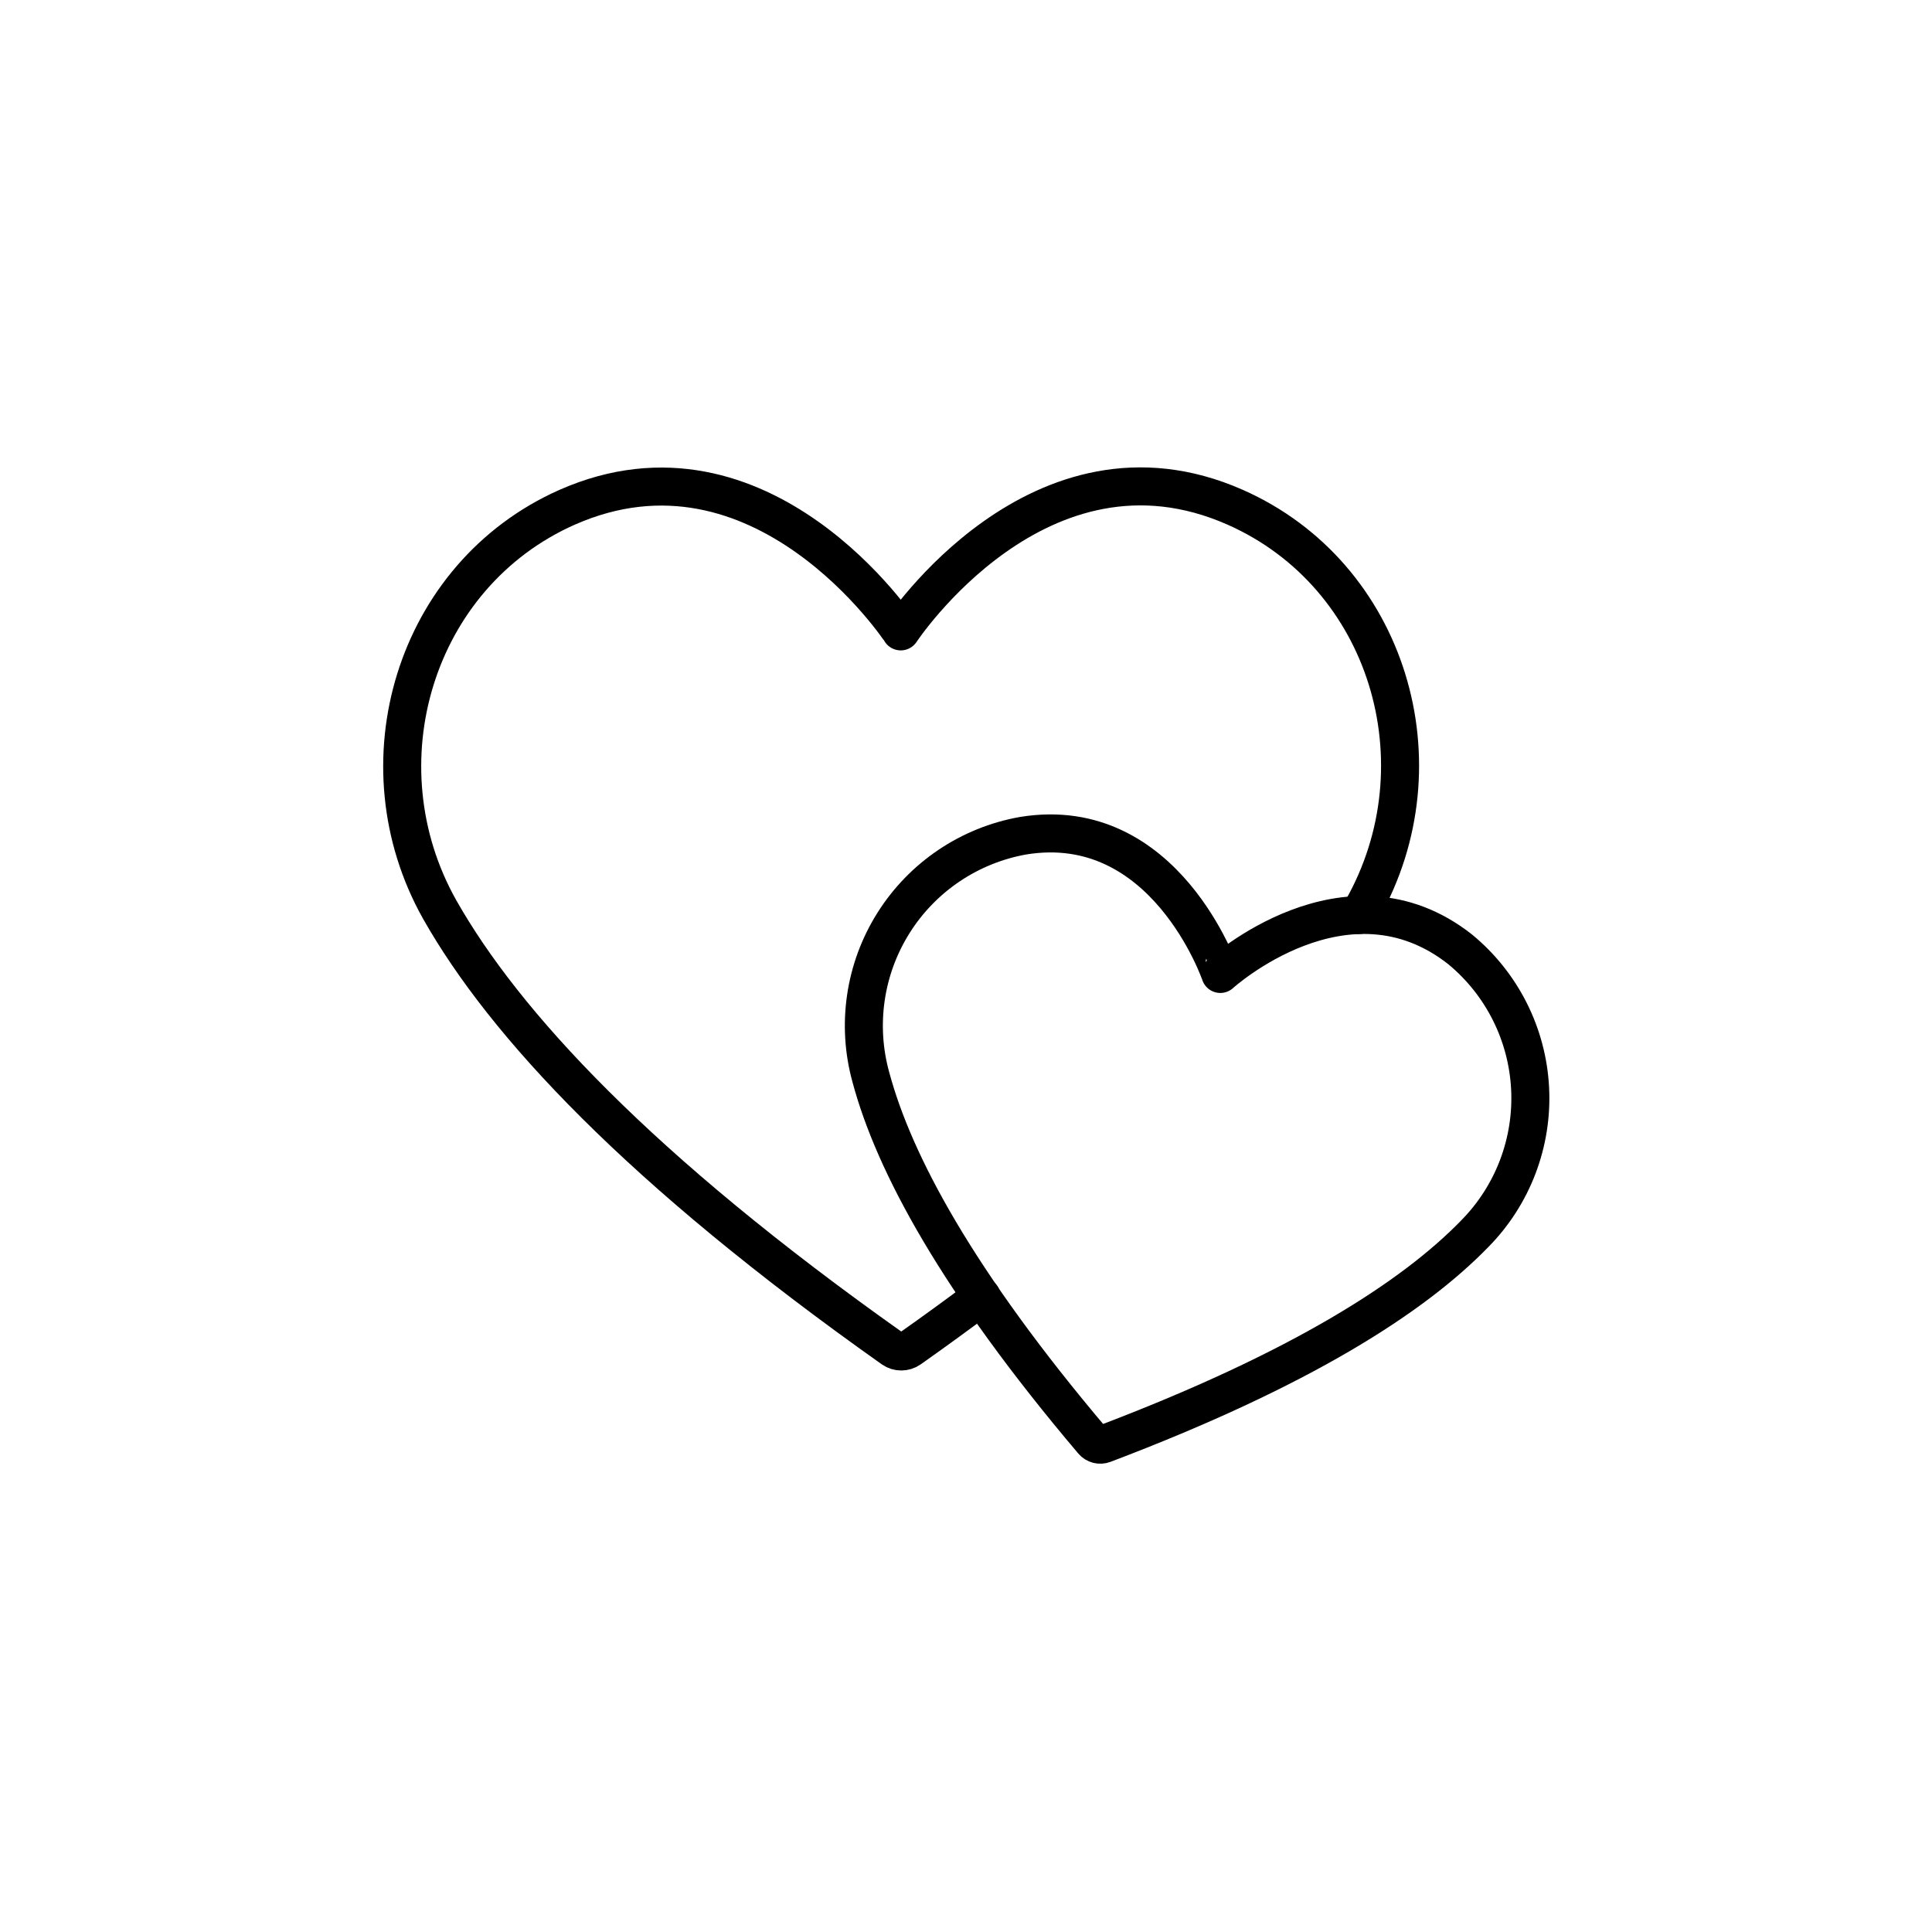 <?xml version="1.0" encoding="UTF-8"?>
<!-- Uploaded to: SVG Repo, www.svgrepo.com, Generator: SVG Repo Mixer Tools -->
<svg width="800px" height="800px" version="1.1" viewBox="144 144 512 512" xmlns="http://www.w3.org/2000/svg">
 <g fill="none" stroke="#000000" stroke-linecap="round" stroke-linejoin="round" stroke-width="2">
  <path transform="matrix(5.038 0 0 5.038 148.09 148.09)" d="m70.67 47.32 0.17-0.29c4.34-7.66 1.37-17.6-6.68-21.16-10.3-4.55-17.59 6.53-17.59 6.53 7.76e-4 0-7.29-11.07-17.569-6.52-8 3.56-11 13.49-6.68 21.16 3.4 6 10.46 13.64 23.83 23.1 0.267 0.186 0.623 0.186 0.89 0 1.334-0.94 2.594-1.857 3.78-2.75"/>
  <path transform="matrix(5.038 0 0 5.038 148.09 148.09)" d="m76 49.13c-6-4.73-12.62 1.29-12.62 1.29 7.75e-4 -7.75e-4 -2.9-8.501-10.38-7.27-2.814 0.501-5.288 2.166-6.811 4.586-1.523 2.419-1.955 5.369-1.189 8.124 1.21 4.509 4.53 10.71 11.67 19.139 0.143 0.168 0.374 0.228 0.58 0.15 10.35-3.92 16.27-7.72 19.52-11.07 1.998-2.027 3.052-4.802 2.905-7.644-0.147-2.843-1.479-5.493-3.675-7.305z"/>
 </g>
</svg>